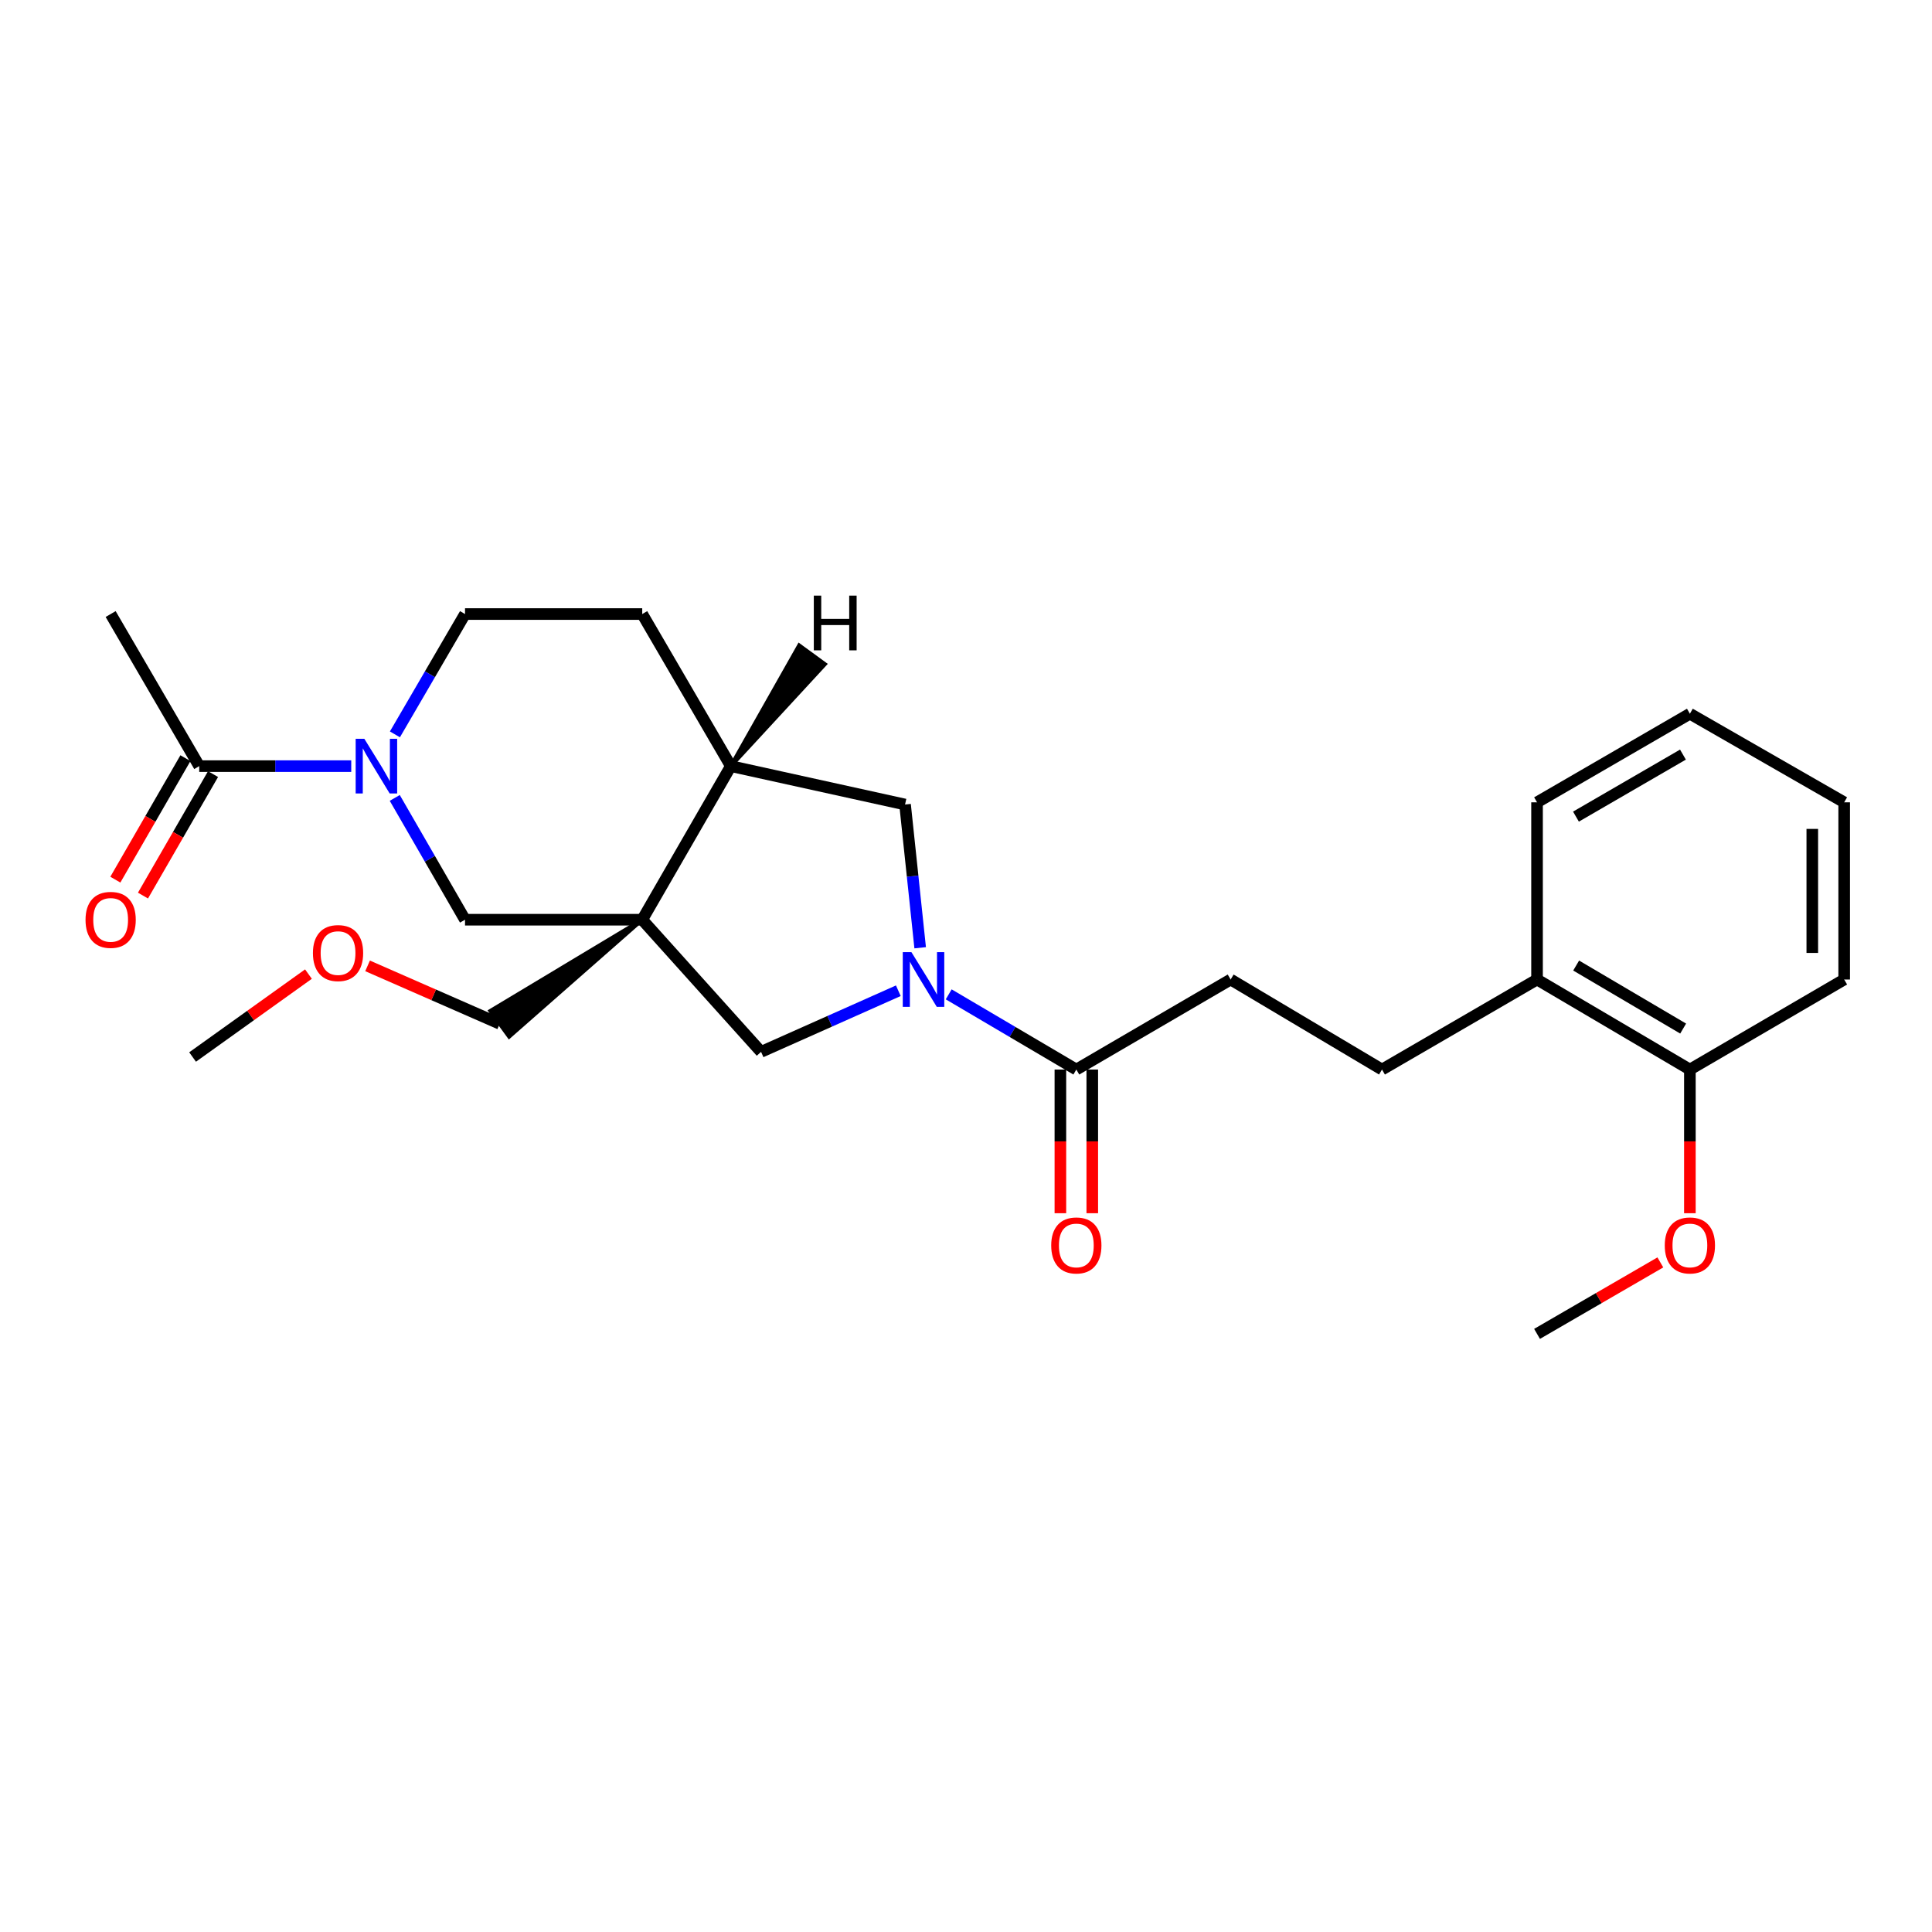 <?xml version='1.0' encoding='iso-8859-1'?>
<svg version='1.1' baseProfile='full'
              xmlns='http://www.w3.org/2000/svg'
                      xmlns:rdkit='http://www.rdkit.org/xml'
                      xmlns:xlink='http://www.w3.org/1999/xlink'
                  xml:space='preserve'
width='1000px' height='1000px' viewBox='0 0 1000 1000'>
<!-- END OF HEADER -->
<rect style='opacity:1.0;fill:#FFFFFF;stroke:none' width='1000' height='1000' x='0' y='0'> </rect>
<path class='bond-2' d='M 332.416,476.044 L 393.93,544.445' style='fill:none;fill-rule:evenodd;stroke:#000000;stroke-width:6px;stroke-linecap:butt;stroke-linejoin:miter;stroke-opacity:1' />
<path class='bond-3' d='M 332.416,476.044 L 240.695,476.044' style='fill:none;fill-rule:evenodd;stroke:#000000;stroke-width:6px;stroke-linecap:butt;stroke-linejoin:miter;stroke-opacity:1' />
<path class='bond-5' d='M 332.416,476.044 L 378.276,396.547' style='fill:none;fill-rule:evenodd;stroke:#000000;stroke-width:6px;stroke-linecap:butt;stroke-linejoin:miter;stroke-opacity:1' />
<path class='bond-16' d='M 332.416,476.044 L 253.791,523.255 L 263.527,536.584 Z' style='fill:#000000;fill-rule:evenodd;fill-opacity:1;stroke:#000000;stroke-width:2px;stroke-linecap:butt;stroke-linejoin:miter;stroke-opacity:1;' />
<path class='bond-0' d='M 464.971,512.802 L 429.45,528.624' style='fill:none;fill-rule:evenodd;stroke:#0000FF;stroke-width:6px;stroke-linecap:butt;stroke-linejoin:miter;stroke-opacity:1' />
<path class='bond-0' d='M 429.45,528.624 L 393.93,544.445' style='fill:none;fill-rule:evenodd;stroke:#000000;stroke-width:6px;stroke-linecap:butt;stroke-linejoin:miter;stroke-opacity:1' />
<path class='bond-4' d='M 491.047,514.674 L 524.076,534.136' style='fill:none;fill-rule:evenodd;stroke:#0000FF;stroke-width:6px;stroke-linecap:butt;stroke-linejoin:miter;stroke-opacity:1' />
<path class='bond-4' d='M 524.076,534.136 L 557.106,553.597' style='fill:none;fill-rule:evenodd;stroke:#000000;stroke-width:6px;stroke-linecap:butt;stroke-linejoin:miter;stroke-opacity:1' />
<path class='bond-26' d='M 476.278,490.557 L 472.367,453.488' style='fill:none;fill-rule:evenodd;stroke:#0000FF;stroke-width:6px;stroke-linecap:butt;stroke-linejoin:miter;stroke-opacity:1' />
<path class='bond-26' d='M 472.367,453.488 L 468.457,416.419' style='fill:none;fill-rule:evenodd;stroke:#000000;stroke-width:6px;stroke-linecap:butt;stroke-linejoin:miter;stroke-opacity:1' />
<path class='bond-1' d='M 204.326,413.001 L 222.51,444.523' style='fill:none;fill-rule:evenodd;stroke:#0000FF;stroke-width:6px;stroke-linecap:butt;stroke-linejoin:miter;stroke-opacity:1' />
<path class='bond-1' d='M 222.51,444.523 L 240.695,476.044' style='fill:none;fill-rule:evenodd;stroke:#000000;stroke-width:6px;stroke-linecap:butt;stroke-linejoin:miter;stroke-opacity:1' />
<path class='bond-6' d='M 181.801,396.547 L 142.462,396.547' style='fill:none;fill-rule:evenodd;stroke:#0000FF;stroke-width:6px;stroke-linecap:butt;stroke-linejoin:miter;stroke-opacity:1' />
<path class='bond-6' d='M 142.462,396.547 L 103.122,396.547' style='fill:none;fill-rule:evenodd;stroke:#000000;stroke-width:6px;stroke-linecap:butt;stroke-linejoin:miter;stroke-opacity:1' />
<path class='bond-27' d='M 204.41,380.109 L 222.553,348.969' style='fill:none;fill-rule:evenodd;stroke:#0000FF;stroke-width:6px;stroke-linecap:butt;stroke-linejoin:miter;stroke-opacity:1' />
<path class='bond-27' d='M 222.553,348.969 L 240.695,317.829' style='fill:none;fill-rule:evenodd;stroke:#000000;stroke-width:6px;stroke-linecap:butt;stroke-linejoin:miter;stroke-opacity:1' />
<path class='bond-9' d='M 557.106,553.597 L 636.979,506.994' style='fill:none;fill-rule:evenodd;stroke:#000000;stroke-width:6px;stroke-linecap:butt;stroke-linejoin:miter;stroke-opacity:1' />
<path class='bond-10' d='M 548.853,553.597 L 548.853,590.78' style='fill:none;fill-rule:evenodd;stroke:#000000;stroke-width:6px;stroke-linecap:butt;stroke-linejoin:miter;stroke-opacity:1' />
<path class='bond-10' d='M 548.853,590.78 L 548.853,627.963' style='fill:none;fill-rule:evenodd;stroke:#FF0000;stroke-width:6px;stroke-linecap:butt;stroke-linejoin:miter;stroke-opacity:1' />
<path class='bond-10' d='M 565.359,553.597 L 565.359,590.78' style='fill:none;fill-rule:evenodd;stroke:#000000;stroke-width:6px;stroke-linecap:butt;stroke-linejoin:miter;stroke-opacity:1' />
<path class='bond-10' d='M 565.359,590.78 L 565.359,627.963' style='fill:none;fill-rule:evenodd;stroke:#FF0000;stroke-width:6px;stroke-linecap:butt;stroke-linejoin:miter;stroke-opacity:1' />
<path class='bond-7' d='M 378.276,396.547 L 468.457,416.419' style='fill:none;fill-rule:evenodd;stroke:#000000;stroke-width:6px;stroke-linecap:butt;stroke-linejoin:miter;stroke-opacity:1' />
<path class='bond-12' d='M 378.276,396.547 L 332.416,317.829' style='fill:none;fill-rule:evenodd;stroke:#000000;stroke-width:6px;stroke-linecap:butt;stroke-linejoin:miter;stroke-opacity:1' />
<path class='bond-29' d='M 378.276,396.547 L 426.979,343.768 L 413.642,334.043 Z' style='fill:#000000;fill-rule:evenodd;fill-opacity:1;stroke:#000000;stroke-width:2px;stroke-linecap:butt;stroke-linejoin:miter;stroke-opacity:1;' />
<path class='bond-11' d='M 95.973,392.423 L 77.838,423.865' style='fill:none;fill-rule:evenodd;stroke:#000000;stroke-width:6px;stroke-linecap:butt;stroke-linejoin:miter;stroke-opacity:1' />
<path class='bond-11' d='M 77.838,423.865 L 59.704,455.306' style='fill:none;fill-rule:evenodd;stroke:#FF0000;stroke-width:6px;stroke-linecap:butt;stroke-linejoin:miter;stroke-opacity:1' />
<path class='bond-11' d='M 110.271,400.67 L 92.137,432.112' style='fill:none;fill-rule:evenodd;stroke:#000000;stroke-width:6px;stroke-linecap:butt;stroke-linejoin:miter;stroke-opacity:1' />
<path class='bond-11' d='M 92.137,432.112 L 74.003,463.553' style='fill:none;fill-rule:evenodd;stroke:#FF0000;stroke-width:6px;stroke-linecap:butt;stroke-linejoin:miter;stroke-opacity:1' />
<path class='bond-18' d='M 103.122,396.547 L 57.271,317.829' style='fill:none;fill-rule:evenodd;stroke:#000000;stroke-width:6px;stroke-linecap:butt;stroke-linejoin:miter;stroke-opacity:1' />
<path class='bond-8' d='M 240.695,317.829 L 332.416,317.829' style='fill:none;fill-rule:evenodd;stroke:#000000;stroke-width:6px;stroke-linecap:butt;stroke-linejoin:miter;stroke-opacity:1' />
<path class='bond-14' d='M 636.979,506.994 L 715.32,553.597' style='fill:none;fill-rule:evenodd;stroke:#000000;stroke-width:6px;stroke-linecap:butt;stroke-linejoin:miter;stroke-opacity:1' />
<path class='bond-13' d='M 795.57,506.994 L 715.32,553.597' style='fill:none;fill-rule:evenodd;stroke:#000000;stroke-width:6px;stroke-linecap:butt;stroke-linejoin:miter;stroke-opacity:1' />
<path class='bond-15' d='M 795.57,506.994 L 874.682,553.597' style='fill:none;fill-rule:evenodd;stroke:#000000;stroke-width:6px;stroke-linecap:butt;stroke-linejoin:miter;stroke-opacity:1' />
<path class='bond-15' d='M 815.814,499.762 L 871.193,532.384' style='fill:none;fill-rule:evenodd;stroke:#000000;stroke-width:6px;stroke-linecap:butt;stroke-linejoin:miter;stroke-opacity:1' />
<path class='bond-20' d='M 795.57,506.994 L 795.57,415.282' style='fill:none;fill-rule:evenodd;stroke:#000000;stroke-width:6px;stroke-linecap:butt;stroke-linejoin:miter;stroke-opacity:1' />
<path class='bond-17' d='M 874.682,553.597 L 874.682,590.78' style='fill:none;fill-rule:evenodd;stroke:#000000;stroke-width:6px;stroke-linecap:butt;stroke-linejoin:miter;stroke-opacity:1' />
<path class='bond-17' d='M 874.682,590.78 L 874.682,627.963' style='fill:none;fill-rule:evenodd;stroke:#FF0000;stroke-width:6px;stroke-linecap:butt;stroke-linejoin:miter;stroke-opacity:1' />
<path class='bond-21' d='M 874.682,553.597 L 954.545,506.994' style='fill:none;fill-rule:evenodd;stroke:#000000;stroke-width:6px;stroke-linecap:butt;stroke-linejoin:miter;stroke-opacity:1' />
<path class='bond-19' d='M 258.659,529.919 L 224.457,514.925' style='fill:none;fill-rule:evenodd;stroke:#000000;stroke-width:6px;stroke-linecap:butt;stroke-linejoin:miter;stroke-opacity:1' />
<path class='bond-19' d='M 224.457,514.925 L 190.256,499.93' style='fill:none;fill-rule:evenodd;stroke:#FF0000;stroke-width:6px;stroke-linecap:butt;stroke-linejoin:miter;stroke-opacity:1' />
<path class='bond-22' d='M 859.395,653.418 L 827.483,671.918' style='fill:none;fill-rule:evenodd;stroke:#FF0000;stroke-width:6px;stroke-linecap:butt;stroke-linejoin:miter;stroke-opacity:1' />
<path class='bond-22' d='M 827.483,671.918 L 795.57,690.418' style='fill:none;fill-rule:evenodd;stroke:#000000;stroke-width:6px;stroke-linecap:butt;stroke-linejoin:miter;stroke-opacity:1' />
<path class='bond-23' d='M 159.657,504.188 L 129.67,525.646' style='fill:none;fill-rule:evenodd;stroke:#FF0000;stroke-width:6px;stroke-linecap:butt;stroke-linejoin:miter;stroke-opacity:1' />
<path class='bond-23' d='M 129.67,525.646 L 99.683,547.105' style='fill:none;fill-rule:evenodd;stroke:#000000;stroke-width:6px;stroke-linecap:butt;stroke-linejoin:miter;stroke-opacity:1' />
<path class='bond-25' d='M 795.57,415.282 L 874.682,369.421' style='fill:none;fill-rule:evenodd;stroke:#000000;stroke-width:6px;stroke-linecap:butt;stroke-linejoin:miter;stroke-opacity:1' />
<path class='bond-25' d='M 815.715,422.683 L 871.093,390.581' style='fill:none;fill-rule:evenodd;stroke:#000000;stroke-width:6px;stroke-linecap:butt;stroke-linejoin:miter;stroke-opacity:1' />
<path class='bond-28' d='M 954.545,506.994 L 954.545,415.282' style='fill:none;fill-rule:evenodd;stroke:#000000;stroke-width:6px;stroke-linecap:butt;stroke-linejoin:miter;stroke-opacity:1' />
<path class='bond-28' d='M 938.039,493.237 L 938.039,429.039' style='fill:none;fill-rule:evenodd;stroke:#000000;stroke-width:6px;stroke-linecap:butt;stroke-linejoin:miter;stroke-opacity:1' />
<path class='bond-24' d='M 954.545,415.282 L 874.682,369.421' style='fill:none;fill-rule:evenodd;stroke:#000000;stroke-width:6px;stroke-linecap:butt;stroke-linejoin:miter;stroke-opacity:1' />
<path  class='atom-1' d='M 471.752 492.834
L 481.032 507.834
Q 481.952 509.314, 483.432 511.994
Q 484.912 514.674, 484.992 514.834
L 484.992 492.834
L 488.752 492.834
L 488.752 521.154
L 484.872 521.154
L 474.912 504.754
Q 473.752 502.834, 472.512 500.634
Q 471.312 498.434, 470.952 497.754
L 470.952 521.154
L 467.272 521.154
L 467.272 492.834
L 471.752 492.834
' fill='#0000FF'/>
<path  class='atom-2' d='M 188.574 382.387
L 197.854 397.387
Q 198.774 398.867, 200.254 401.547
Q 201.734 404.227, 201.814 404.387
L 201.814 382.387
L 205.574 382.387
L 205.574 410.707
L 201.694 410.707
L 191.734 394.307
Q 190.574 392.387, 189.334 390.187
Q 188.134 387.987, 187.774 387.307
L 187.774 410.707
L 184.094 410.707
L 184.094 382.387
L 188.574 382.387
' fill='#0000FF'/>
<path  class='atom-11' d='M 544.106 644.637
Q 544.106 637.837, 547.466 634.037
Q 550.826 630.237, 557.106 630.237
Q 563.386 630.237, 566.746 634.037
Q 570.106 637.837, 570.106 644.637
Q 570.106 651.517, 566.706 655.437
Q 563.306 659.317, 557.106 659.317
Q 550.866 659.317, 547.466 655.437
Q 544.106 651.557, 544.106 644.637
M 557.106 656.117
Q 561.426 656.117, 563.746 653.237
Q 566.106 650.317, 566.106 644.637
Q 566.106 639.077, 563.746 636.277
Q 561.426 633.437, 557.106 633.437
Q 552.786 633.437, 550.426 636.237
Q 548.106 639.037, 548.106 644.637
Q 548.106 650.357, 550.426 653.237
Q 552.786 656.117, 557.106 656.117
' fill='#FF0000'/>
<path  class='atom-12' d='M 44.271 476.124
Q 44.271 469.324, 47.631 465.524
Q 50.991 461.724, 57.271 461.724
Q 63.551 461.724, 66.911 465.524
Q 70.271 469.324, 70.271 476.124
Q 70.271 483.004, 66.871 486.924
Q 63.471 490.804, 57.271 490.804
Q 51.031 490.804, 47.631 486.924
Q 44.271 483.044, 44.271 476.124
M 57.271 487.604
Q 61.591 487.604, 63.911 484.724
Q 66.271 481.804, 66.271 476.124
Q 66.271 470.564, 63.911 467.764
Q 61.591 464.924, 57.271 464.924
Q 52.951 464.924, 50.591 467.724
Q 48.271 470.524, 48.271 476.124
Q 48.271 481.844, 50.591 484.724
Q 52.951 487.604, 57.271 487.604
' fill='#FF0000'/>
<path  class='atom-18' d='M 861.682 644.637
Q 861.682 637.837, 865.042 634.037
Q 868.402 630.237, 874.682 630.237
Q 880.962 630.237, 884.322 634.037
Q 887.682 637.837, 887.682 644.637
Q 887.682 651.517, 884.282 655.437
Q 880.882 659.317, 874.682 659.317
Q 868.442 659.317, 865.042 655.437
Q 861.682 651.557, 861.682 644.637
M 874.682 656.117
Q 879.002 656.117, 881.322 653.237
Q 883.682 650.317, 883.682 644.637
Q 883.682 639.077, 881.322 636.277
Q 879.002 633.437, 874.682 633.437
Q 870.362 633.437, 868.002 636.237
Q 865.682 639.037, 865.682 644.637
Q 865.682 650.357, 868.002 653.237
Q 870.362 656.117, 874.682 656.117
' fill='#FF0000'/>
<path  class='atom-20' d='M 161.971 493.309
Q 161.971 486.509, 165.331 482.709
Q 168.691 478.909, 174.971 478.909
Q 181.251 478.909, 184.611 482.709
Q 187.971 486.509, 187.971 493.309
Q 187.971 500.189, 184.571 504.109
Q 181.171 507.989, 174.971 507.989
Q 168.731 507.989, 165.331 504.109
Q 161.971 500.229, 161.971 493.309
M 174.971 504.789
Q 179.291 504.789, 181.611 501.909
Q 183.971 498.989, 183.971 493.309
Q 183.971 487.749, 181.611 484.949
Q 179.291 482.109, 174.971 482.109
Q 170.651 482.109, 168.291 484.909
Q 165.971 487.709, 165.971 493.309
Q 165.971 499.029, 168.291 501.909
Q 170.651 504.789, 174.971 504.789
' fill='#FF0000'/>
<path  class='atom-27' d='M 421.228 308.293
L 425.068 308.293
L 425.068 320.333
L 439.548 320.333
L 439.548 308.293
L 443.388 308.293
L 443.388 336.613
L 439.548 336.613
L 439.548 323.533
L 425.068 323.533
L 425.068 336.613
L 421.228 336.613
L 421.228 308.293
' fill='#000000'/>
</svg>
